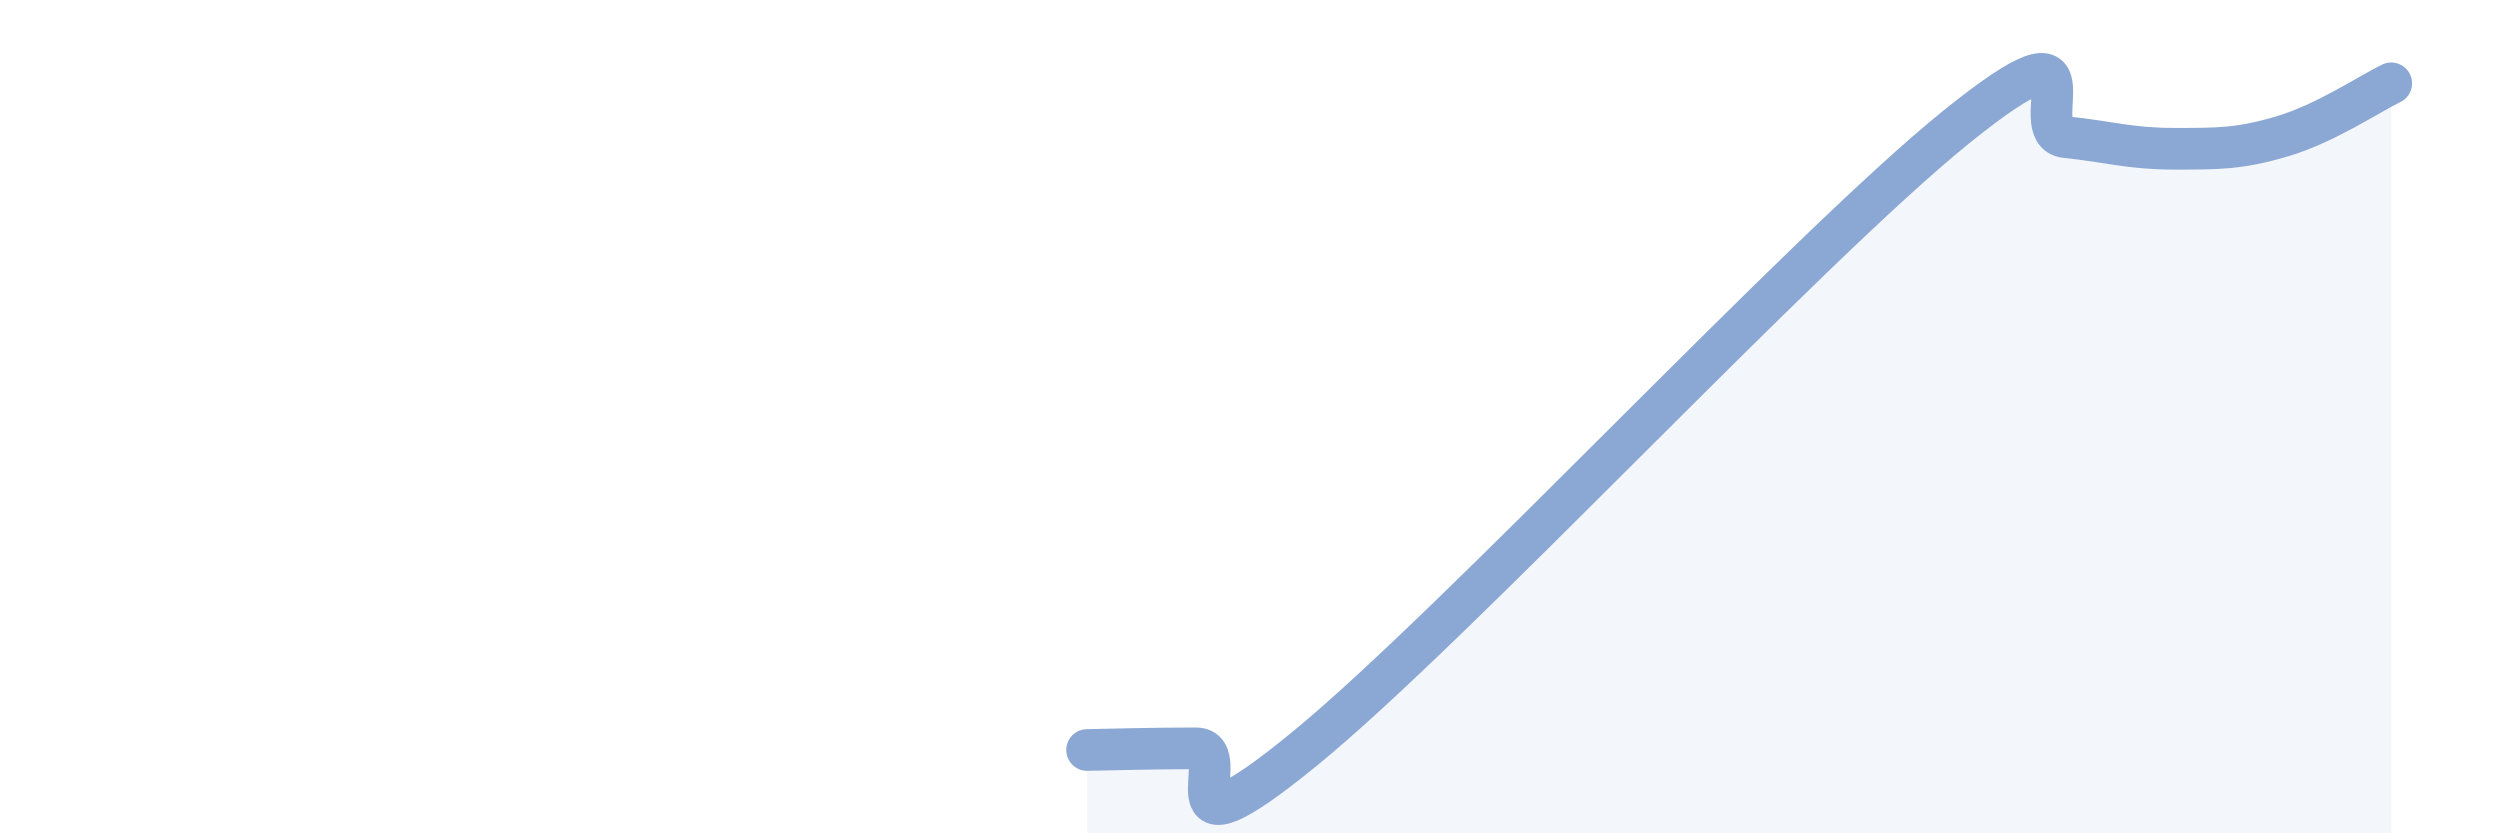 
    <svg width="60" height="20" viewBox="0 0 60 20" xmlns="http://www.w3.org/2000/svg">
      <path
        d="M 26.09,18 C 26.61,17.99 27.66,17.96 28.7,17.96 C 29.74,17.96 27.65,20.96 31.3,17.98 C 34.95,15 43.31,5.98 46.96,3.04 C 50.61,0.1 48.53,3.18 49.57,3.29 C 50.61,3.4 51.13,3.57 52.17,3.57 C 53.21,3.57 53.74,3.58 54.78,3.27 C 55.82,2.96 56.87,2.25 57.39,2L57.39 20L26.09 20Z"
        fill="#8ba7d3"
        opacity="0.1"
        stroke-linecap="round"
        stroke-linejoin="round"
      />
      <path
        d="M 26.09,18 C 26.61,17.99 27.66,17.96 28.7,17.96 C 29.74,17.96 27.65,20.96 31.3,17.98 C 34.95,15 43.31,5.98 46.96,3.04 C 50.61,0.1 48.53,3.18 49.57,3.29 C 50.61,3.4 51.13,3.57 52.17,3.57 C 53.21,3.57 53.74,3.58 54.78,3.27 C 55.82,2.96 56.87,2.25 57.39,2"
        stroke="#8ba7d3"
        stroke-width="1"
        fill="none"
        stroke-linecap="round"
        stroke-linejoin="round"
      />
    </svg>
  